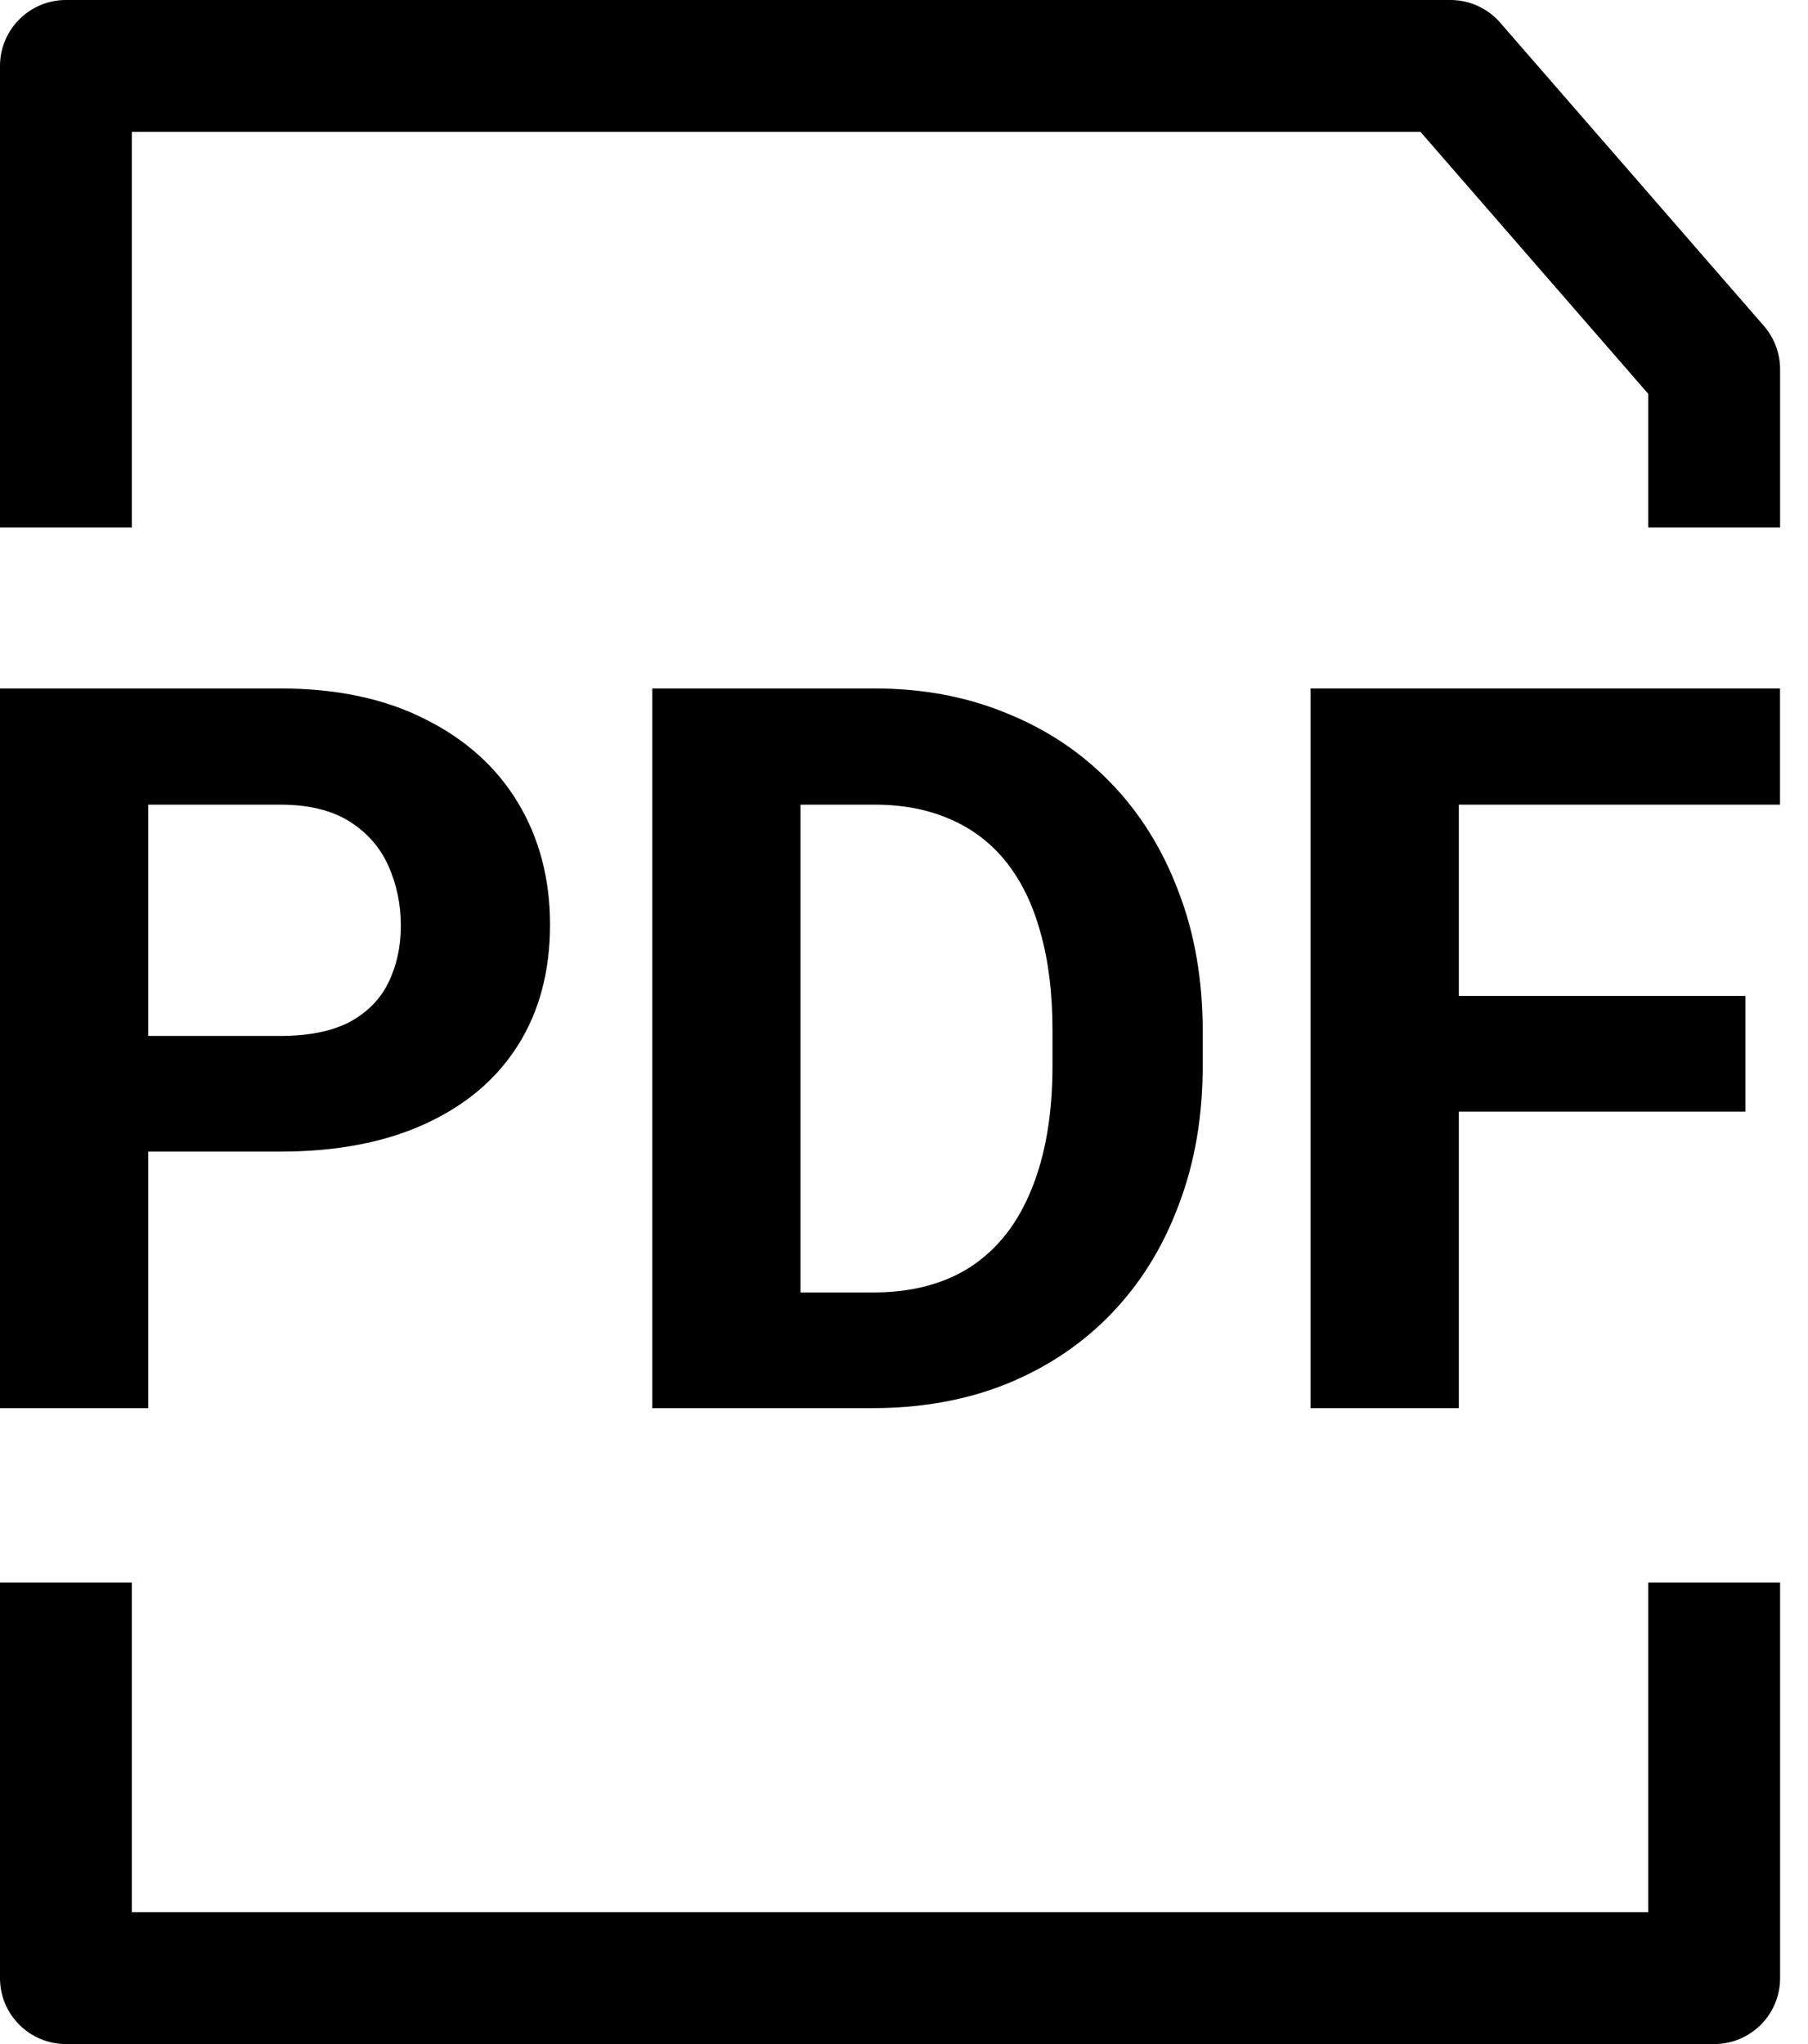 <svg width="23" height="26" viewBox="0 0 23 26" fill="none" xmlns="http://www.w3.org/2000/svg">
<g id="Group 3">
<g id="Group 2">
<path id="Vector 2 (Stroke)" fill-rule="evenodd" clip-rule="evenodd" d="M0 25.161V20.129H1.677V24.323H20.968V20.129H22.645V25.161C22.645 25.625 22.27 26 21.806 26H0.839C0.376 26 0 25.625 0 25.161Z" fill="black"/>
<path id="Vector 1 (Stroke)" fill-rule="evenodd" clip-rule="evenodd" d="M0 0.839C0 0.376 0.376 0 0.839 0H18.452C18.694 0 18.925 0.105 19.084 0.288L22.439 4.146C22.572 4.299 22.645 4.495 22.645 4.697V6.71H20.968V5.01L18.07 1.677H1.677V6.71H0V0.839Z" fill="black"/>
</g>
<g id="Group 1">
<g id="PDF">
<path id="Vector" d="M18.558 8.757V17.911H16.672V8.757H18.558ZM22.204 12.668V14.139H18.042V12.668H22.204ZM22.644 8.757V10.235H18.042V8.757H22.644Z" fill="black"/>
<path id="Vector_2" d="M11.107 17.911H9.114L9.127 16.44H11.107C11.602 16.44 12.019 16.329 12.358 16.107C12.698 15.88 12.953 15.551 13.125 15.12C13.301 14.688 13.389 14.166 13.389 13.554V13.108C13.389 12.638 13.339 12.226 13.238 11.869C13.142 11.513 12.997 11.213 12.805 10.97C12.612 10.727 12.375 10.545 12.094 10.423C11.813 10.298 11.491 10.235 11.126 10.235H9.076V8.757H11.126C11.738 8.757 12.297 8.862 12.805 9.072C13.316 9.277 13.758 9.573 14.131 9.958C14.504 10.344 14.791 10.805 14.992 11.341C15.198 11.873 15.3 12.467 15.3 13.12V13.554C15.3 14.204 15.198 14.797 14.992 15.333C14.791 15.87 14.504 16.331 14.131 16.716C13.762 17.098 13.32 17.393 12.805 17.603C12.293 17.808 11.727 17.911 11.107 17.911ZM10.183 8.757V17.911H8.297V8.757H10.183Z" fill="black"/>
<path id="Vector_3" d="M3.565 14.648H1.232V13.177H3.565C3.925 13.177 4.218 13.118 4.445 13.001C4.671 12.879 4.837 12.712 4.941 12.498C5.046 12.284 5.099 12.043 5.099 11.775C5.099 11.503 5.046 11.249 4.941 11.014C4.837 10.78 4.671 10.591 4.445 10.448C4.218 10.306 3.925 10.235 3.565 10.235H1.886V17.911H0V8.757H3.565C4.281 8.757 4.895 8.887 5.407 9.147C5.922 9.403 6.316 9.757 6.589 10.21C6.861 10.662 6.997 11.18 6.997 11.762C6.997 12.353 6.861 12.865 6.589 13.296C6.316 13.728 5.922 14.061 5.407 14.296C4.895 14.531 4.281 14.648 3.565 14.648Z" fill="black"/>
</g>
</g>
</g>
</svg>
